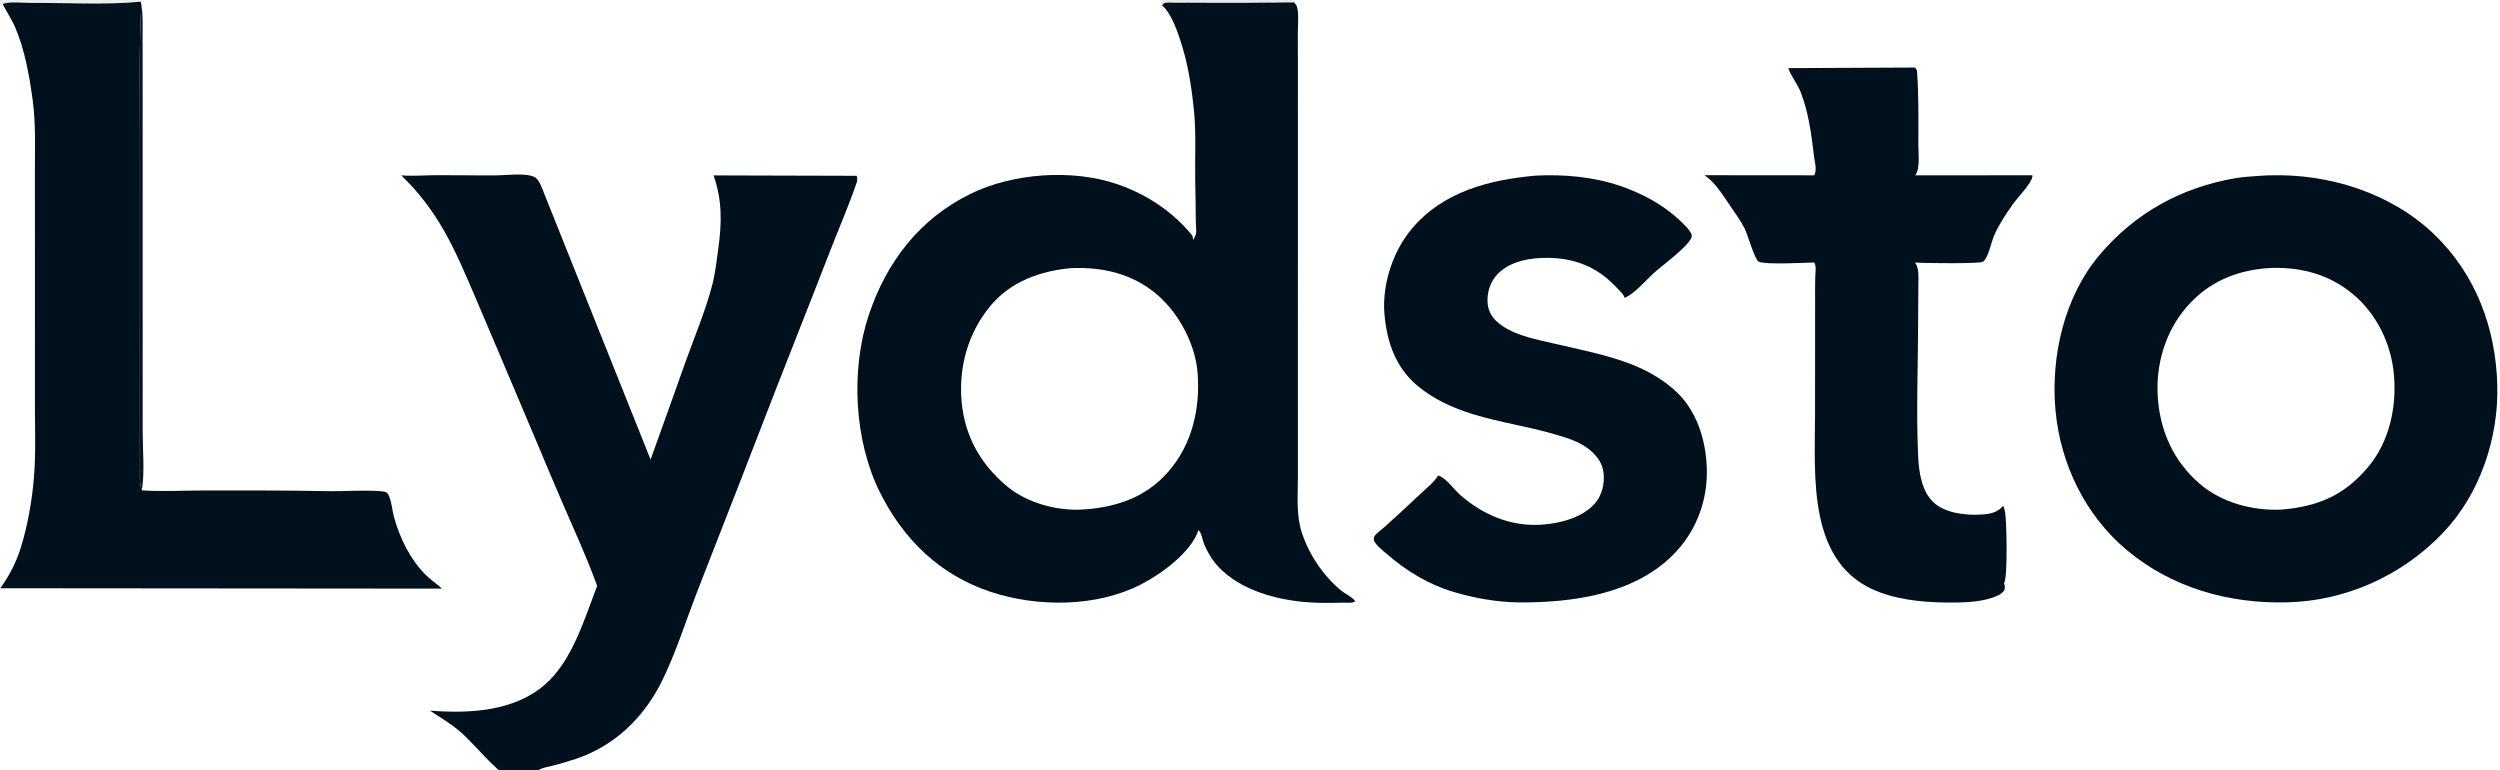 <?xml version="1.0" encoding="UTF-8"?> <svg xmlns="http://www.w3.org/2000/svg" xmlns:xlink="http://www.w3.org/1999/xlink" width="2546" height="784"><path fill="#00101C" transform="scale(5.092 5.092)" d="M357.65 13.625L383.013 13.506L383.399 14.125C383.755 19.021 383.682 23.946 383.669 28.852C383.665 30.536 384.071 33.71 383.045 35.069L406.48 35.055L406.469 35.333C406.383 36.566 403.427 39.628 402.585 40.822C401.181 42.814 399.85 44.802 398.85 47.031C398.209 48.459 397.733 51.414 396.619 52.349C396.113 52.775 384.592 52.65 383.022 52.508C383.841 53.684 383.679 55.353 383.673 56.721C383.662 59.11 383.633 61.499 383.63 63.888C383.617 72.919 383.217 82.137 383.623 91.143C383.767 94.343 384.294 98.301 386.793 100.547C389.167 102.682 393.229 103.1 396.315 102.909C398.066 102.801 399.459 102.515 400.66 101.153C400.808 101.602 400.956 102.061 401.028 102.529C401.337 104.562 401.572 115.603 400.809 116.625C401.015 117.22 401.021 117.524 400.831 118.125C400.478 118.524 400.124 118.839 399.64 119.071C397.12 120.272 393.755 120.488 391.012 120.511C385.972 120.552 380.664 120.213 375.895 118.441C361.355 113.038 362.997 95.294 363.009 82.731C363.017 75.208 363.013 67.685 363.023 60.162C363.025 58.546 362.996 56.923 363.052 55.308C363.081 54.471 363.283 53.365 362.905 52.606L362.846 52.495C361.062 52.534 352.865 52.995 351.718 52.31C350.883 51.81 349.528 46.841 348.895 45.628C348.015 43.941 346.905 42.458 345.844 40.887C344.513 38.915 342.909 36.349 340.894 35.042L362.863 35.062C363.441 33.772 362.946 32.527 362.792 31.189C362.307 26.965 361.705 22.491 360.167 18.502C359.494 16.757 358.267 15.362 357.65 13.625Z"></path><path fill="#00101C" transform="scale(5.092 5.092)" d="M307.113 35.125C312.808 34.826 318.775 35.363 324.188 37.235C328.492 38.724 332.595 40.915 335.932 44.056C336.83 44.9 337.811 45.791 338.34 46.922L338.329 47.429C337.548 49.423 332.653 52.91 330.873 54.513C329.108 56.101 327.076 58.61 324.927 59.585C324.841 58.878 323.278 57.482 322.749 56.942C319.113 53.227 314.717 51.629 309.581 51.572C306.16 51.533 302.171 52.172 299.642 54.691C298.184 56.142 297.473 58.116 297.494 60.154C297.519 62.489 298.715 64.019 300.609 65.278C303.48 67.187 307.446 67.931 310.757 68.701C315.436 69.788 320.159 70.716 324.711 72.281C328.671 73.643 332.62 75.717 335.61 78.686C339.705 82.752 341.394 88.909 341.372 94.56C341.348 100.79 338.934 106.724 334.486 111.099C326.519 118.933 314.336 120.557 303.687 120.483C299.408 120.431 294.779 119.603 290.692 118.381C285.715 116.894 281.291 114.205 277.393 110.82C276.487 110.033 275.352 109.193 274.777 108.125C274.783 107.973 274.75 107.485 274.808 107.375C275.14 106.744 276.412 105.852 276.984 105.332C279.498 103.046 282.01 100.76 284.475 98.421C285.449 97.497 286.885 96.373 287.545 95.203L287.608 95.088C289.139 95.506 290.739 97.832 291.97 98.922C296.497 102.933 302.134 105.337 308.27 104.94C311.968 104.7 316.534 103.552 319.035 100.615C320.41 99.001 320.924 96.776 320.723 94.692C320.545 92.854 319.673 91.541 318.325 90.302C316.283 88.425 313.607 87.64 311.011 86.875C305.584 85.275 299.947 84.49 294.541 82.824C290.581 81.605 286.716 79.841 283.517 77.175C279.137 73.524 277.395 68.442 276.896 62.921C276.359 56.99 278.548 50.296 282.354 45.761C288.589 38.333 297.851 35.95 307.113 35.125Z"></path><path fill="#00101C" transform="scale(5.092 5.092)" d="M0 0L28.233 0L28.135 0.343L28.265 0.881C28.644 3.164 28.511 5.612 28.522 7.923C28.541 11.9 28.531 15.878 28.533 19.855C28.537 33.574 28.538 47.293 28.538 61.012C28.538 69.421 28.537 77.83 28.536 86.239C28.535 90.02 28.964 94.352 28.378 98.064C32.291 98.349 36.454 98.103 40.391 98.1C48.728 98.092 57.058 98.056 65.394 98.23C68.9 98.303 72.559 97.967 76.038 98.232C76.573 98.272 77.32 98.312 77.625 98.839C78.293 99.998 78.453 102.23 78.844 103.578C80.062 107.779 82.029 111.89 85.175 115.008C86.156 115.98 87.374 116.776 88.405 117.725L0.06 117.649C1.934 115.02 3.25 112.471 4.203 109.388C5.557 105.005 6.445 99.882 6.803 95.305C7.185 90.414 6.977 85.399 6.981 80.492C6.989 72.022 6.99 63.553 6.989 55.083C6.988 48.217 6.986 41.352 6.979 34.486C6.974 29.74 7.184 24.89 6.554 20.176C5.894 15.24 4.985 9.984 2.995 5.389C2.319 3.829 1.329 2.344 0.535 0.836L0 1.233L0 0ZM28.265 0.881C27.798 9.386 27.973 17.904 27.98 26.433C27.99 38.619 27.98 50.806 27.98 62.992C27.98 70.605 27.972 78.217 27.971 85.83C27.971 88.404 27.972 90.977 27.982 93.551C27.987 94.987 27.826 96.712 28.378 98.064C28.964 94.352 28.535 90.02 28.536 86.239C28.537 77.83 28.538 69.421 28.538 61.012C28.538 47.293 28.537 33.574 28.533 19.855C28.531 15.878 28.541 11.9 28.522 7.923C28.511 5.612 28.644 3.164 28.265 0.881ZM0 0L0 1.233L0.535 0.836C1.422 0.23 4.934 0.6 6.201 0.59C13.432 0.53 20.951 1.025 28.135 0.343L28.233 0L0 0Z"></path><path fill="#00101C" fill-opacity="0.078" transform="scale(5.092 5.092)" d="M0 0L28.233 0L28.135 0.343C20.951 1.025 13.432 0.53 6.201 0.59C4.934 0.6 1.422 0.23 0.535 0.836L0 1.233L0 0Z"></path><path fill="#00101C" fill-opacity="0.969" transform="scale(5.092 5.092)" d="M28.265 0.881C28.644 3.164 28.511 5.612 28.522 7.923C28.541 11.9 28.531 15.878 28.533 19.855C28.537 33.574 28.538 47.293 28.538 61.012C28.538 69.421 28.537 77.83 28.536 86.239C28.535 90.02 28.964 94.352 28.378 98.064C27.826 96.712 27.987 94.987 27.982 93.551C27.972 90.977 27.971 88.404 27.971 85.83C27.972 78.217 27.98 70.605 27.98 62.992C27.98 50.806 27.99 38.619 27.98 26.433C27.973 17.904 27.798 9.386 28.265 0.881Z"></path><path fill="#00101C" transform="scale(5.092 5.092)" d="M80.254 35.069C82.631 35.261 84.9 35.044 87.269 35.034C91.241 35.017 95.214 35.11 99.187 35.078C101.241 35.061 104.861 34.559 106.73 35.321L106.834 35.363C107.795 35.768 108.51 37.857 108.884 38.833L130.118 91.911C132.464 85.444 134.752 78.959 137.066 72.481C138.885 67.385 141.078 62.244 142.443 57.01C143.055 54.665 143.33 52.15 143.658 49.748C144.367 44.563 144.469 40.115 142.712 35.08L171.319 35.161C171.47 35.608 171.504 36.013 171.352 36.462C169.768 41.142 167.752 45.711 165.971 50.321C161.228 62.595 156.311 74.8 151.601 87.085C147.578 97.579 143.423 108.019 139.371 118.502C137.113 124.344 135.139 130.662 132.366 136.254C128.756 143.536 122.919 149.201 115.114 151.795C113.633 152.287 112.116 152.735 110.604 153.121C109.674 153.359 108.548 153.496 107.734 154L99.715 154C97.019 151.642 94.816 148.818 92.144 146.438C90.264 144.764 88.078 143.5 85.981 142.124C93.776 142.725 102.642 142.339 108.877 137.015C114.434 132.27 116.868 123.802 119.431 117.191C117.434 111.599 114.897 106.163 112.549 100.707C109.358 93.293 106.283 85.819 103.105 78.399C100.393 72.068 97.763 65.702 95.034 59.377C93.114 54.928 91.262 50.481 88.873 46.251C86.503 42.055 83.715 38.429 80.254 35.069Z"></path><path fill="#00101C" transform="scale(5.092 5.092)" d="M452.492 35.125L453.928 35.066C465.67 34.7 478.073 38.541 486.697 46.737C495.13 54.752 499.189 65.641 499.461 77.141C499.712 87.727 495.962 98.841 488.606 106.556C480.496 115.063 469.255 120.183 457.437 120.471C445.769 120.771 434.368 117.57 425.325 109.985C416.971 102.978 412.027 92.665 411.081 81.885C410.149 71.257 412.859 59.356 419.856 51.05C426.983 42.59 436.255 37.483 447.125 35.63C448.871 35.332 450.724 35.276 452.492 35.125ZM453.609 53.625C447.159 54.094 441.615 56.44 437.346 61.372C433.027 66.362 431.092 73.015 431.565 79.568C432.052 86.329 434.766 92.292 439.941 96.755C444.342 100.552 450.584 102.195 456.311 101.918C463.596 101.298 468.827 99.101 473.602 93.433C477.859 88.38 479.353 81.476 478.794 74.988C478.261 68.814 475.4 62.873 470.627 58.861C465.771 54.778 459.856 53.272 453.609 53.625Z"></path><path fill="#00101C" transform="scale(5.092 5.092)" d="M232.042 0L258.849 0L258.836 0.484C258.983 0.695 259.268 1.003 259.355 1.232C259.836 2.507 259.552 5.22 259.563 6.647C259.602 11.973 259.578 17.3 259.579 22.626C259.58 42.344 259.58 62.062 259.58 81.779C259.581 86.249 259.581 90.719 259.581 95.19C259.581 98.892 259.202 102.916 260.351 106.478C261.758 110.839 264.65 115.159 268.195 118.086C269.049 118.791 270.426 119.359 271.042 120.25C270.507 120.686 269.419 120.521 268.709 120.535C266 120.587 263.24 120.646 260.544 120.374C254.292 119.741 247.045 117.592 242.955 112.516C242.11 111.467 241.312 110.003 240.798 108.752C240.433 107.865 240.386 106.685 239.689 106.028C238.244 110.486 232.166 114.865 228.13 116.921C219.235 121.452 207.506 121.464 198.148 118.375C188.014 115.029 180.701 107.915 176.002 98.503C170.806 88.094 170.094 73.871 173.801 62.868C177.367 52.287 183.938 43.768 194.067 38.787C202.568 34.606 214.458 33.751 223.456 36.839C229.312 38.849 234.539 42.3 238.478 47.125L238.642 47.994C238.854 47.596 239.167 47.068 239.217 46.617C239.304 45.837 239.153 44.799 239.154 43.987C239.158 41.442 239.091 38.9 239.046 36.356C238.963 31.631 239.255 26.79 238.792 22.09C238.374 17.854 237.678 13.329 236.437 9.253C235.676 6.755 234.377 2.75 232.383 1.039L232.042 0ZM214.252 53.625C208.128 54.167 202.179 56.275 198.125 61.128C193.616 66.526 191.685 73.433 192.332 80.41C192.972 87.3 196.175 92.926 201.435 97.286C205.538 100.688 211.66 102.287 216.915 101.875C223.456 101.419 229.262 99.393 233.668 94.333C238.432 88.862 240.047 81.777 239.528 74.663C239.109 68.927 235.832 62.74 231.503 58.994C226.625 54.773 220.593 53.362 214.252 53.625ZM232.042 0L232.383 1.039C232.516 0.941 232.885 0.599 233.019 0.571C233.569 0.456 234.46 0.559 235.044 0.549C236.853 0.521 238.665 0.548 240.475 0.553C246.594 0.571 252.718 0.569 258.836 0.484L258.849 0L232.042 0Z"></path><path fill="#00101C" fill-opacity="0.09" transform="scale(5.092 5.092)" d="M232.042 0L258.849 0L258.836 0.484C252.718 0.569 246.594 0.571 240.475 0.553C238.665 0.548 236.853 0.521 235.044 0.549C234.46 0.559 233.569 0.456 233.019 0.571C232.885 0.599 232.516 0.941 232.383 1.039L232.042 0Z"></path></svg> 